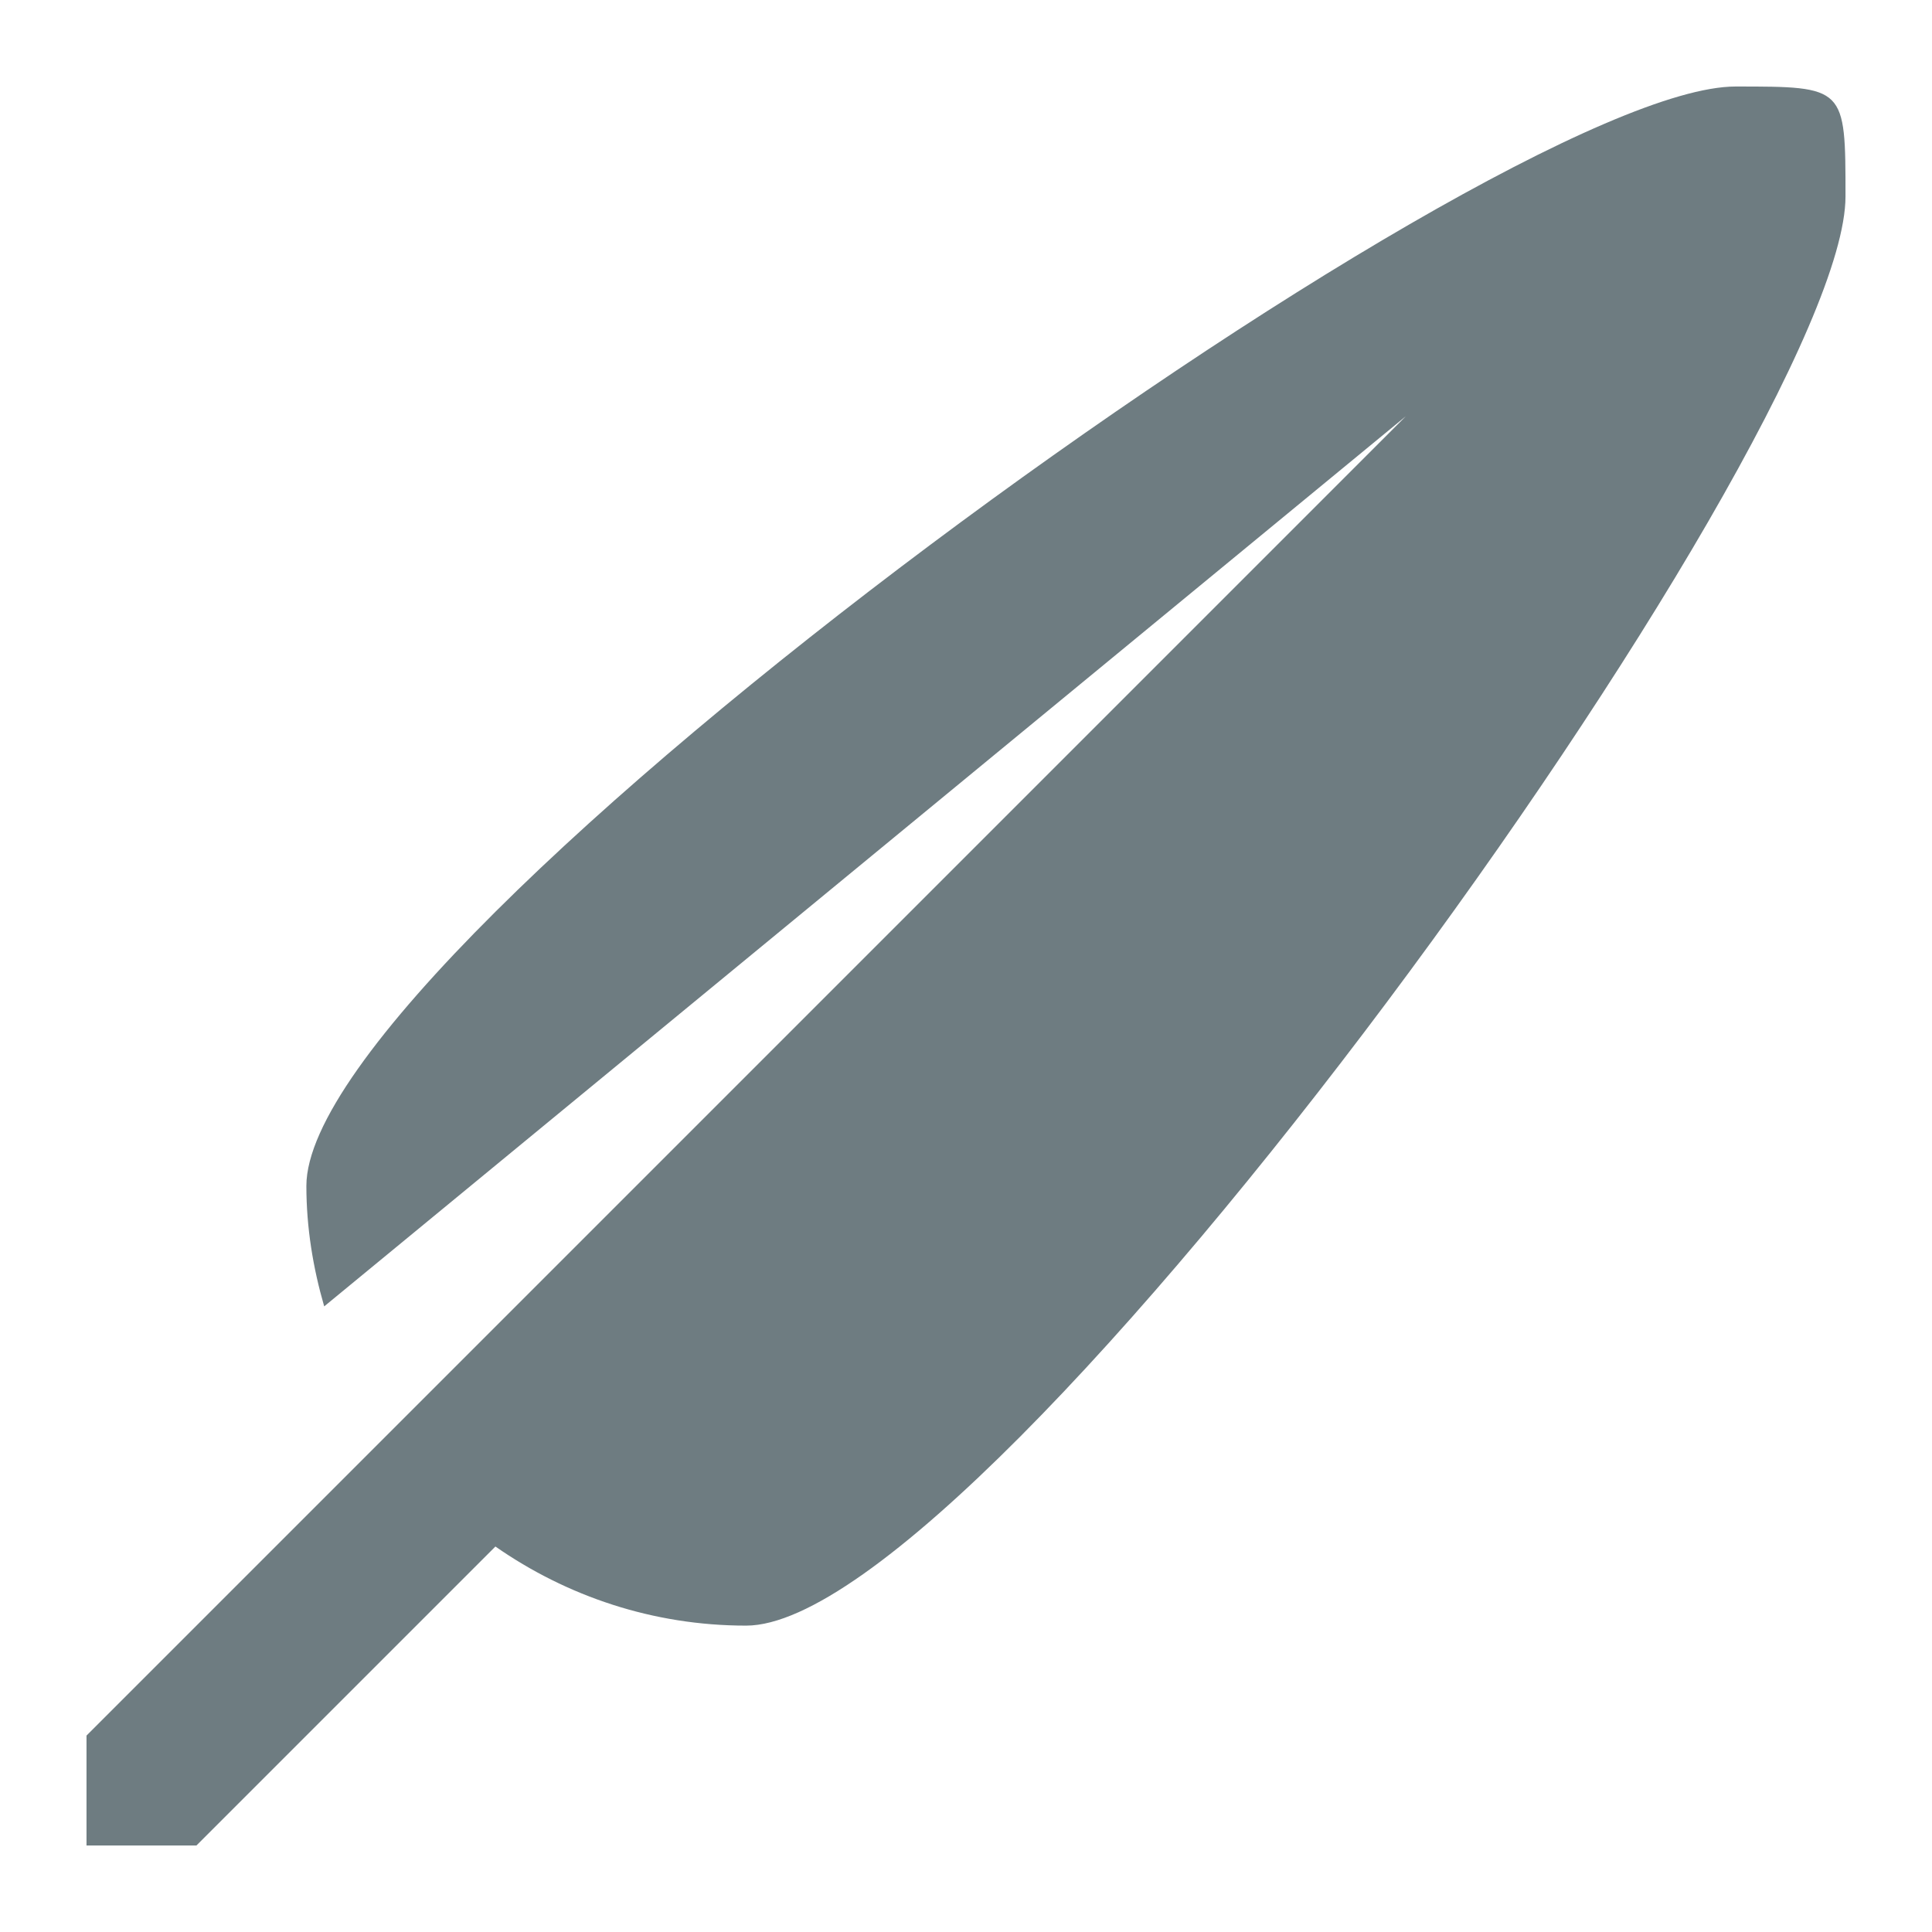 <?xml version="1.0" encoding="utf-8"?>
<!-- Generator: Adobe Illustrator 16.0.0, SVG Export Plug-In . SVG Version: 6.00 Build 0)  -->
<!DOCTYPE svg PUBLIC "-//W3C//DTD SVG 1.1//EN" "http://www.w3.org/Graphics/SVG/1.1/DTD/svg11.dtd">
<svg version="1.1" id="Ebene_1" xmlns="http://www.w3.org/2000/svg" xmlns:xlink="http://www.w3.org/1999/xlink" x="0px" y="0px"
	 width="300px" height="300px" viewBox="0 0 300 300" enable-background="new 0 0 300 300" xml:space="preserve">
<path id="quill_3_" fill="#6E7C81" d="M115.857,252.426c-14.492,0-27.875-4.582-38.93-12.283l-46.425,46.426h-17.07v-17.069
	l46.426-46.426l0,0L218.284,64.645L50.342,202.854c-1.723-5.951-2.768-12.194-2.768-18.711c0-37.71,184.212-170.709,221.923-170.709
	c17.071,0,17.071,0,17.071,17.071C286.568,68.214,153.568,252.426,115.857,252.426z"/>
</svg>
